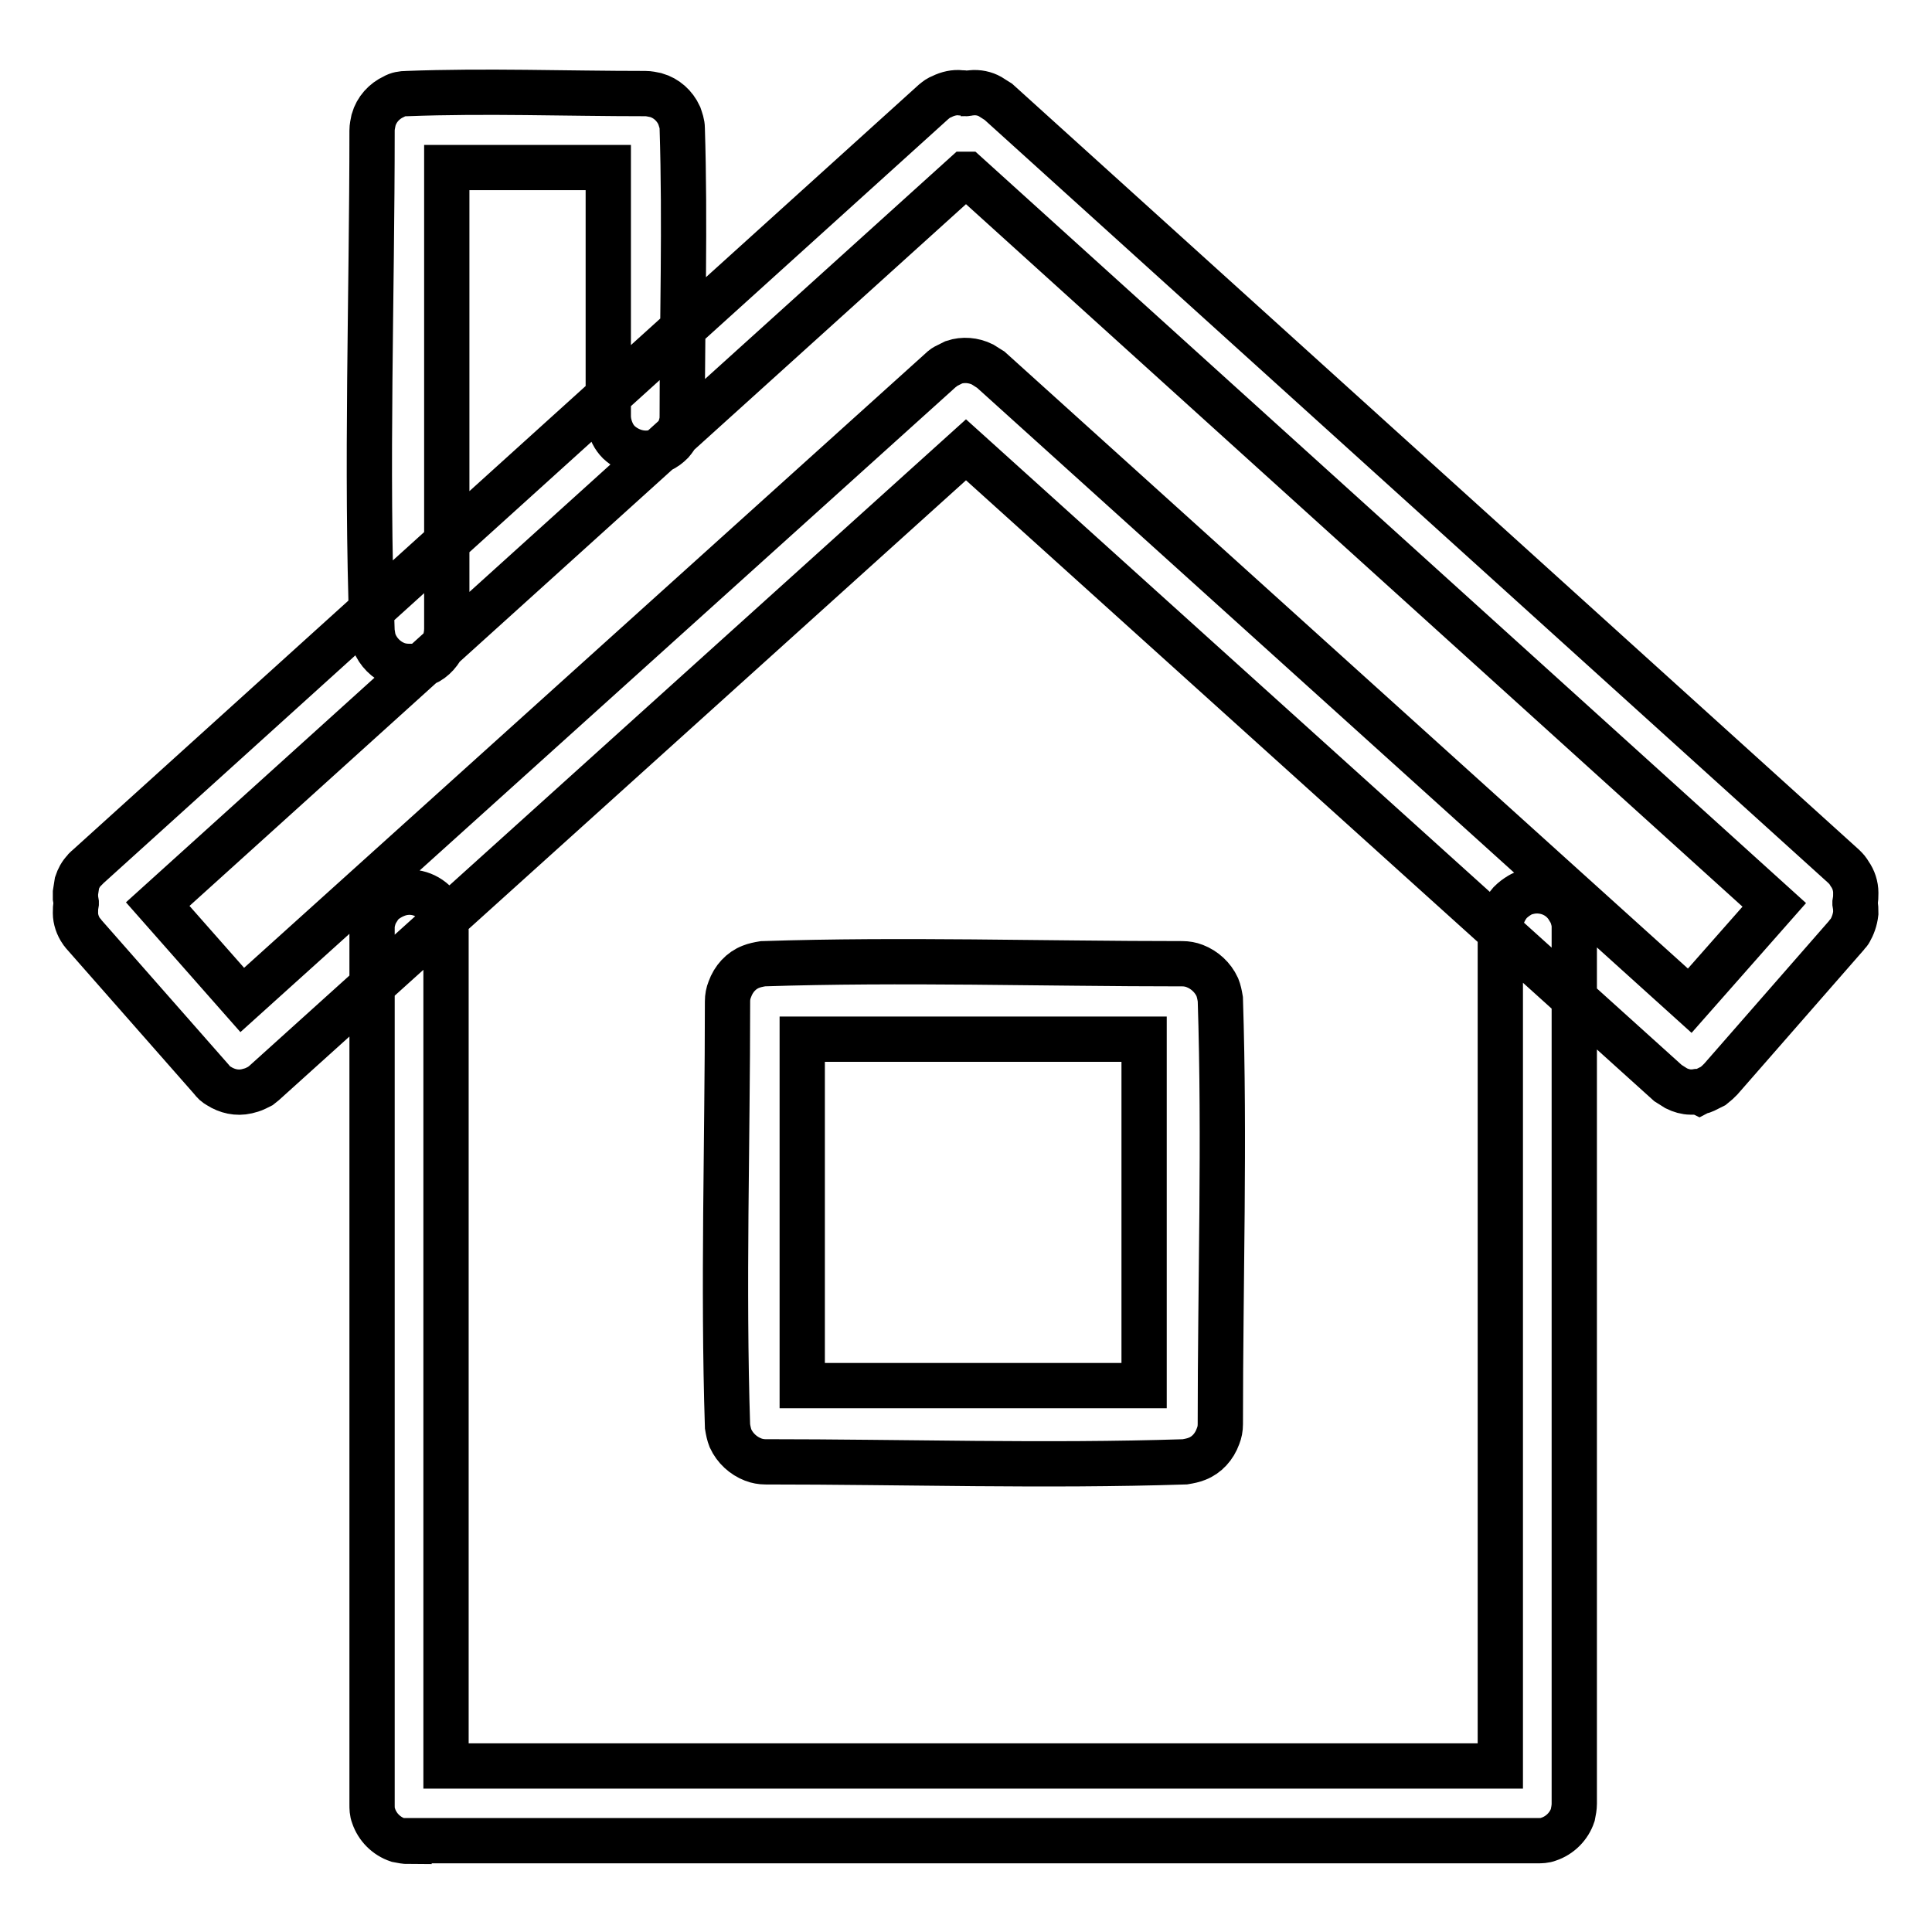 <?xml version="1.0" encoding="utf-8"?>
<!-- Svg Vector Icons : http://www.onlinewebfonts.com/icon -->
<!DOCTYPE svg PUBLIC "-//W3C//DTD SVG 1.1//EN" "http://www.w3.org/Graphics/SVG/1.1/DTD/svg11.dtd">
<svg version="1.1" xmlns="http://www.w3.org/2000/svg" xmlns:xlink="http://www.w3.org/1999/xlink" x="0px" y="0px" viewBox="0 0 256 256" enable-background="new 0 0 256 256" xml:space="preserve">
<g> <path stroke-width="6" fill-opacity="0" stroke="#000000"  d="M54.2,244c-0.5,0-1-0.1-1.5-0.2c-1.5-0.5-2.7-1.7-3.2-3.2c-0.2-0.5-0.2-1-0.2-1.5V123.1c0-0.2,0-0.4,0-0.5 c0.1-0.7,0.3-1.4,0.7-2c0.3-0.5,0.6-0.9,1-1.2s0.9-0.6,1.4-0.8c1.9-0.8,4-0.3,5.4,1.2c0.6,0.7,1,1.5,1.2,2.4 c0.1,0.5,0.1,0.6,0.1,1.1V234h139.7V123.1c0-0.5,0-0.6,0.1-1.1c0.2-0.9,0.6-1.7,1.2-2.4c0.4-0.4,0.8-0.7,1.3-1 c0.5-0.3,1-0.4,1.5-0.5c2-0.3,4,0.6,5,2.4c0.4,0.6,0.6,1.3,0.7,2c0,0.2,0,0.4,0,0.5V239c0,0.5-0.1,1-0.2,1.5 c-0.5,1.5-1.7,2.7-3.2,3.2c-0.5,0.2-1,0.2-1.5,0.2H54.2L54.2,244z M106.3,183.6h45.3v-45.9h-45.3V183.6L106.3,183.6z M101.4,193.7 c-0.5,0-1.1-0.1-1.6-0.3c-1.3-0.5-2.4-1.5-3-2.8c-0.2-0.5-0.3-1-0.4-1.6c-0.6-18.7,0-37.5,0-56.3c0-0.6,0.1-1.1,0.3-1.6 c0.5-1.4,1.5-2.5,2.8-3c0.5-0.2,1-0.3,1.6-0.4c18.5-0.6,37,0,55.6,0c0.5,0,1.1,0.1,1.6,0.3c1.3,0.5,2.4,1.5,3,2.8 c0.2,0.5,0.3,1,0.4,1.6c0.6,18.7,0,37.5,0,56.3c0,0.6-0.1,1.1-0.3,1.6c-0.5,1.4-1.5,2.5-2.8,3c-0.5,0.2-1,0.3-1.6,0.4 C138.4,194.3,119.9,193.7,101.4,193.7L101.4,193.7z M54.2,88.3c-0.6,0-1.2-0.1-1.7-0.3c-1.3-0.5-2.4-1.6-2.9-2.9 c-0.2-0.5-0.2-0.9-0.3-1.4c-0.8-22.1,0-44.3,0-66.4c0-0.5,0.1-0.9,0.2-1.4c0.4-1.4,1.4-2.5,2.7-3.1c0.5-0.3,1.1-0.4,1.7-0.4 c10.5-0.4,21,0,31.6,0c0.5,0,0.9,0.1,1.4,0.2c1.4,0.4,2.5,1.4,3.1,2.7c0.2,0.6,0.4,1.1,0.4,1.7c0.4,12.7,0,25.4,0,38 c0,0.4,0,0.7-0.1,1.1c-0.2,0.9-0.7,1.8-1.3,2.5c-0.4,0.4-0.9,0.8-1.4,1c-1.9,0.9-4.1,0.4-5.6-1c-0.3-0.3-0.6-0.7-0.8-1.1 c-0.4-0.8-0.6-1.6-0.6-2.4V22.2H59.2v61.1c0,0.6-0.1,1.2-0.3,1.8c-0.5,1.2-1.4,2.3-2.6,2.8c-0.4,0.2-0.9,0.3-1.4,0.4 C54.6,88.3,54.6,88.3,54.2,88.3L54.2,88.3z M224.6,144.7c-0.2,0-0.4,0-0.6,0c-0.6,0-1.3-0.2-1.9-0.5c-0.5-0.3-0.6-0.4-1.1-0.7 l-93-83.9l-93,83.9l-0.5,0.4c-0.2,0.1-0.4,0.2-0.6,0.3c-0.4,0.2-0.8,0.3-1.2,0.4c-1.3,0.3-2.6,0-3.7-0.7c-0.5-0.3-0.6-0.4-1-0.9 l-16.8-19.1c-0.1-0.2-0.3-0.3-0.4-0.5c-0.5-0.7-0.8-1.6-0.8-2.4c0-0.6,0-0.7,0.1-1.3l0-0.1l-0.1-0.6l0-0.7c0.1-0.6,0.1-0.7,0.2-1.3 c0.2-0.6,0.5-1.2,1-1.7c0.1-0.2,0.3-0.3,0.5-0.5l112-101.3c0.5-0.4,0.6-0.5,1.1-0.7c0.8-0.4,1.7-0.6,2.5-0.5c0.2,0,0.5,0,0.7,0.1 l0,0c0.2,0,0.4-0.1,0.7-0.1c0.9-0.1,1.8,0.1,2.5,0.5c0.5,0.3,0.6,0.4,1.1,0.7l112,101.3c0.4,0.4,0.5,0.5,0.8,1 c0.5,0.7,0.8,1.6,0.8,2.5c0,0.6,0,0.7-0.1,1.3l0,0.1c0.1,0.6,0.1,0.7,0.1,1.3c-0.1,0.9-0.4,1.7-0.8,2.4c-0.1,0.2-0.3,0.3-0.4,0.5 L228,143c-0.4,0.4-0.5,0.5-1,0.9c-0.4,0.2-0.8,0.4-1.2,0.6c-0.2,0.1-0.4,0.1-0.6,0.2C225,144.6,224.8,144.6,224.6,144.7 L224.6,144.7z M223.9,132.6l11.2-12.7L128.1,23.1h-0.2L20.9,119.8l11.2,12.7L124.7,49c0.2-0.1,0.3-0.3,0.5-0.4 c0.4-0.2,0.8-0.4,1.2-0.6c1.2-0.4,2.6-0.3,3.8,0.3c0.5,0.3,0.6,0.4,1.1,0.7C162.2,76.9,193,104.7,223.9,132.6L223.9,132.6z"/></g>
</svg>